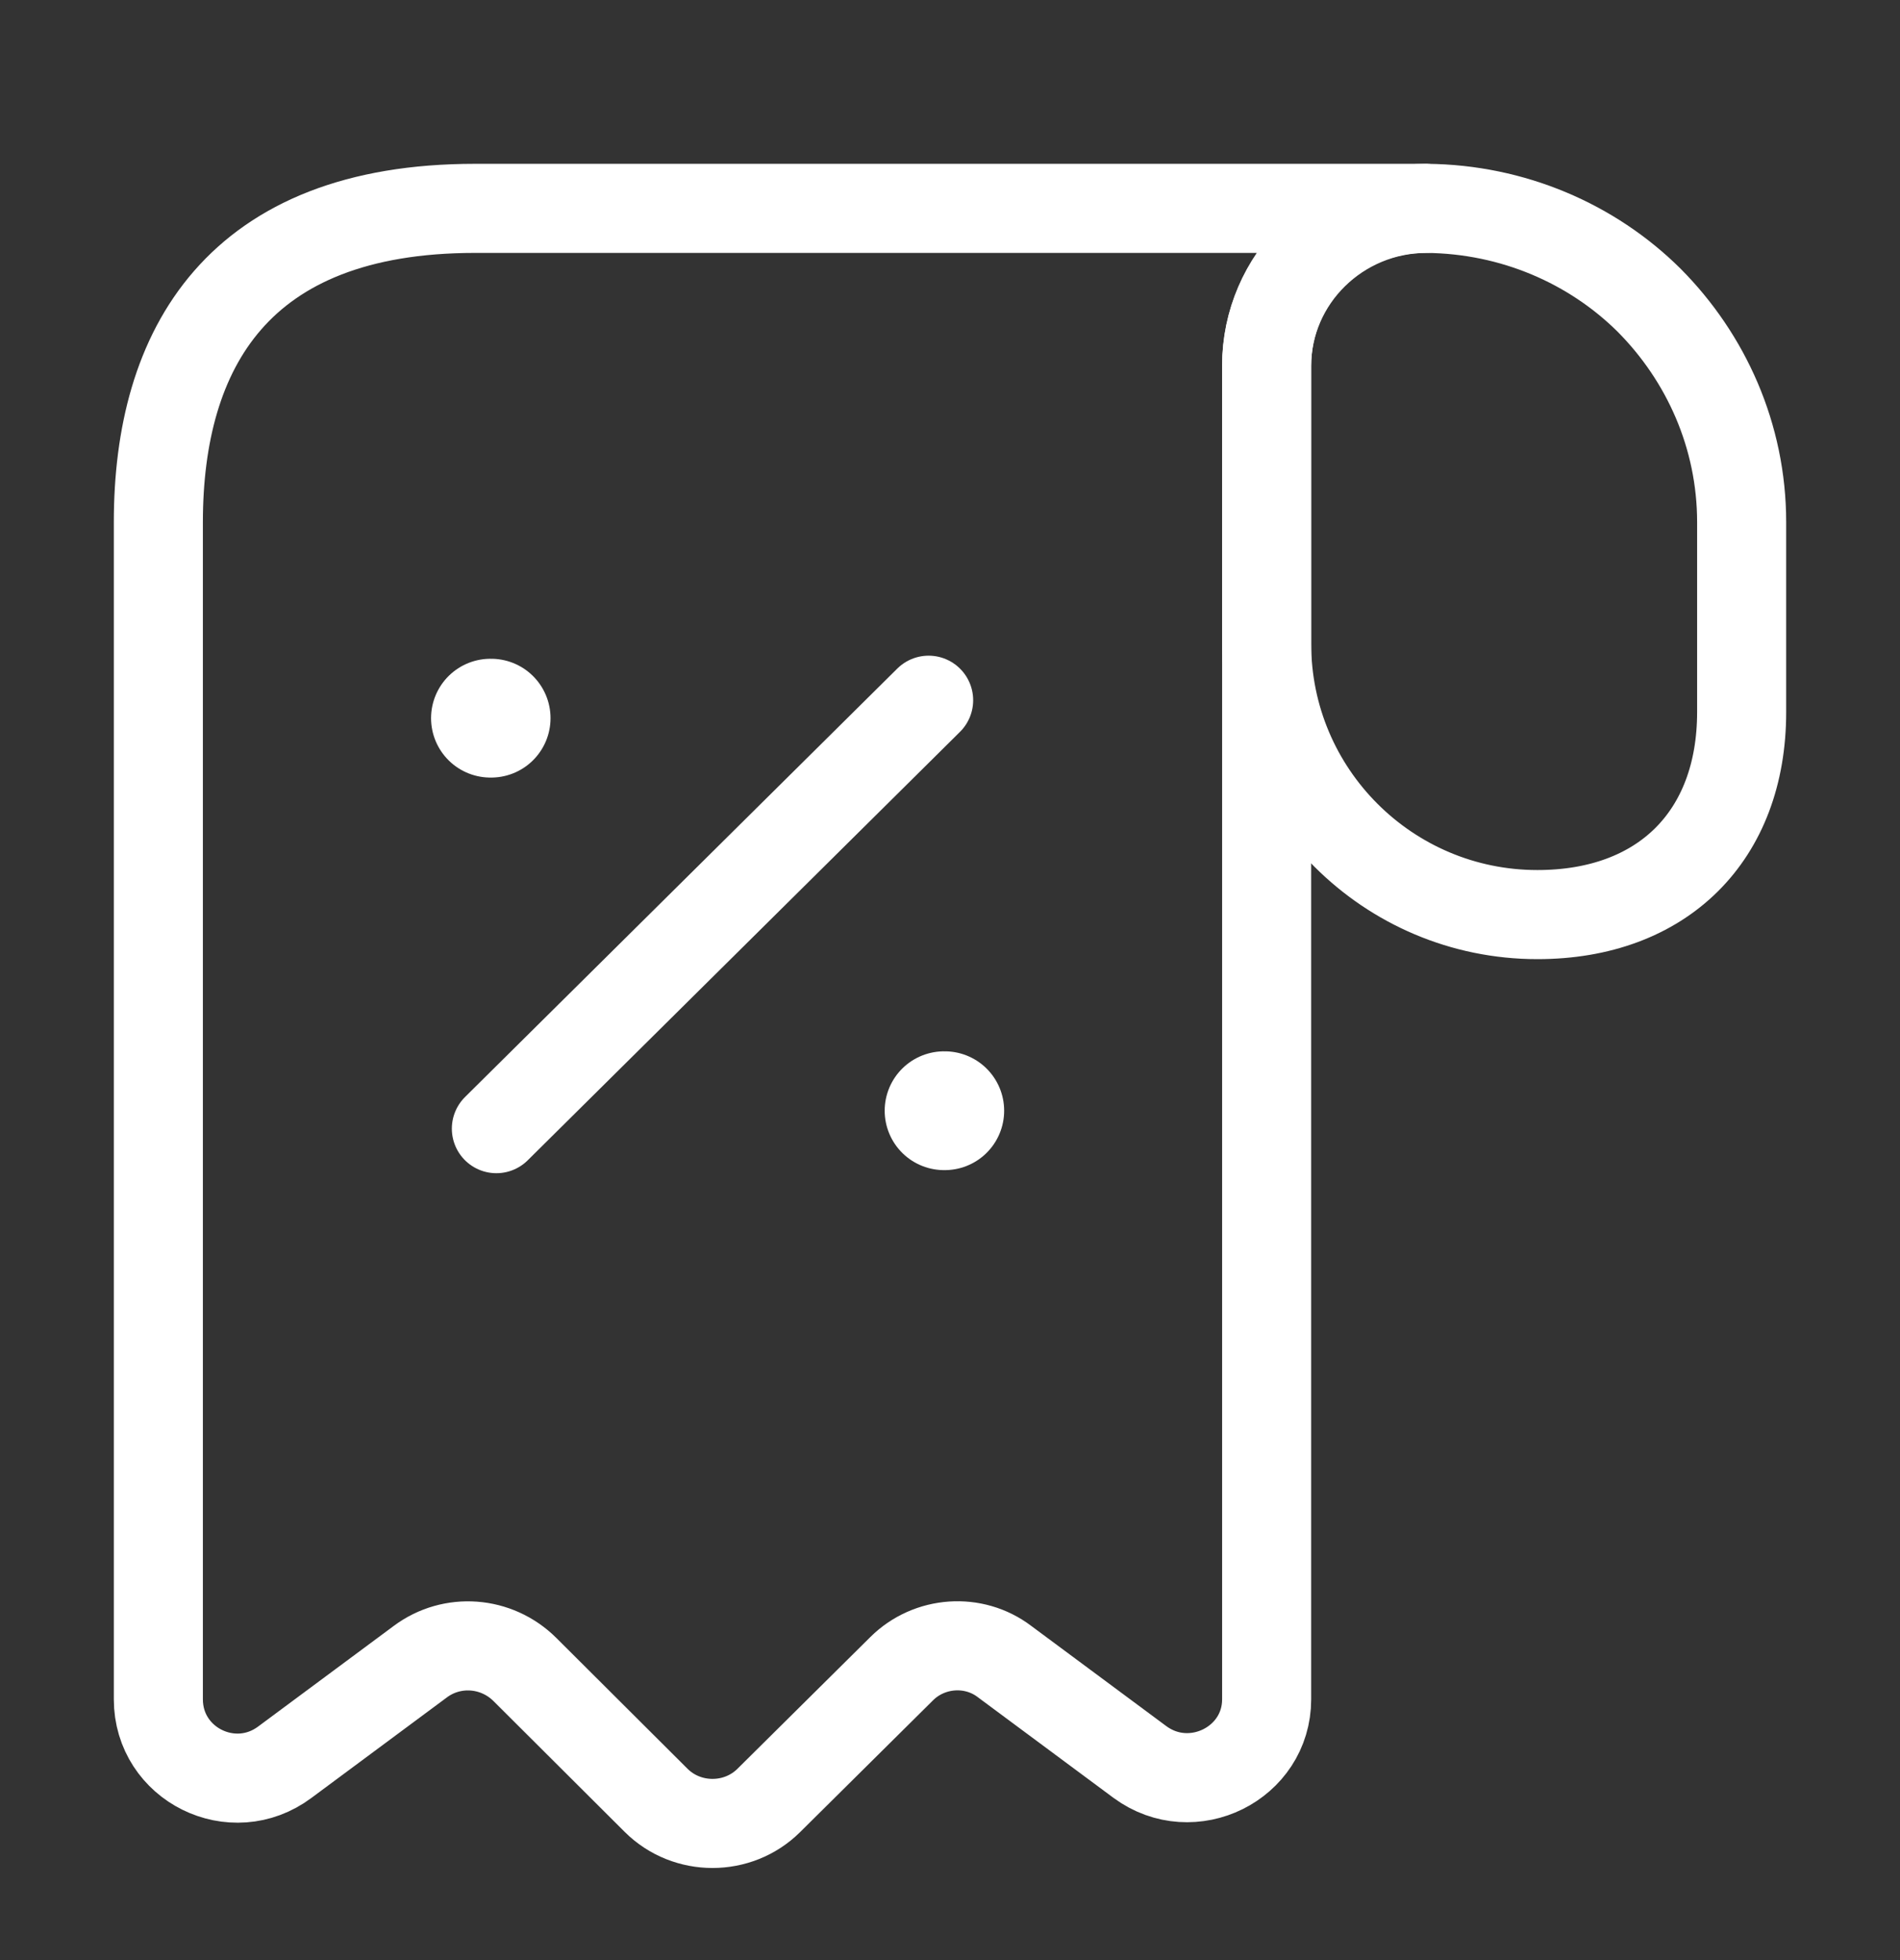 <svg width="32" height="33" viewBox="0 0 32 33" fill="none" xmlns="http://www.w3.org/2000/svg">
<rect x="0" y="0" width="32" height="33" fill="#333333" stroke="none"/>
<g id="vuesax/linear/receipt-discount">
<path id="Vector" d="M29.333 8.792V11.989C29.333 14.077 28 15.398 25.893 15.398V15.398C23.375 15.398 21.333 13.356 21.333 10.838V6.163C21.333 4.697 22.547 3.508 24.027 3.508C25.48 3.521 26.813 4.102 27.773 5.053C28.733 6.018 29.333 7.339 29.333 8.792Z" stroke="white" stroke-width="1.5" stroke-miterlimit="10" stroke-linecap="round" stroke-linejoin="round"/>
<path id="Vector_2" d="M2.667 10.113V28.609C2.667 29.705 3.92 30.326 4.8 29.666L7.08 27.975C7.613 27.578 8.36 27.631 8.84 28.107L11.053 30.313C11.573 30.828 12.427 30.828 12.947 30.313L15.187 28.093C15.653 27.631 16.4 27.578 16.92 27.975L19.2 29.666C20.08 30.313 21.333 29.692 21.333 28.609V6.15C21.333 4.697 22.533 3.508 24 3.508H9.333H8C4 3.508 2.667 5.873 2.667 8.792V10.113Z" stroke="white" stroke-width="1.5" stroke-miterlimit="10" stroke-linecap="round" stroke-linejoin="round"/>
<path id="Vector_3" d="M8.36 19.002L15.64 11.789" stroke="white" stroke-width="1.5" stroke-linecap="round" stroke-linejoin="round"/>
<path id="Vector_4" d="M15.9 18.7H15.912" stroke="white" stroke-width="2" stroke-linecap="round" stroke-linejoin="round"/>
<path id="Vector_5" d="M8.26 12.091H8.272" stroke="white" stroke-width="2" stroke-linecap="round" stroke-linejoin="round"/>
</g>
</svg>
